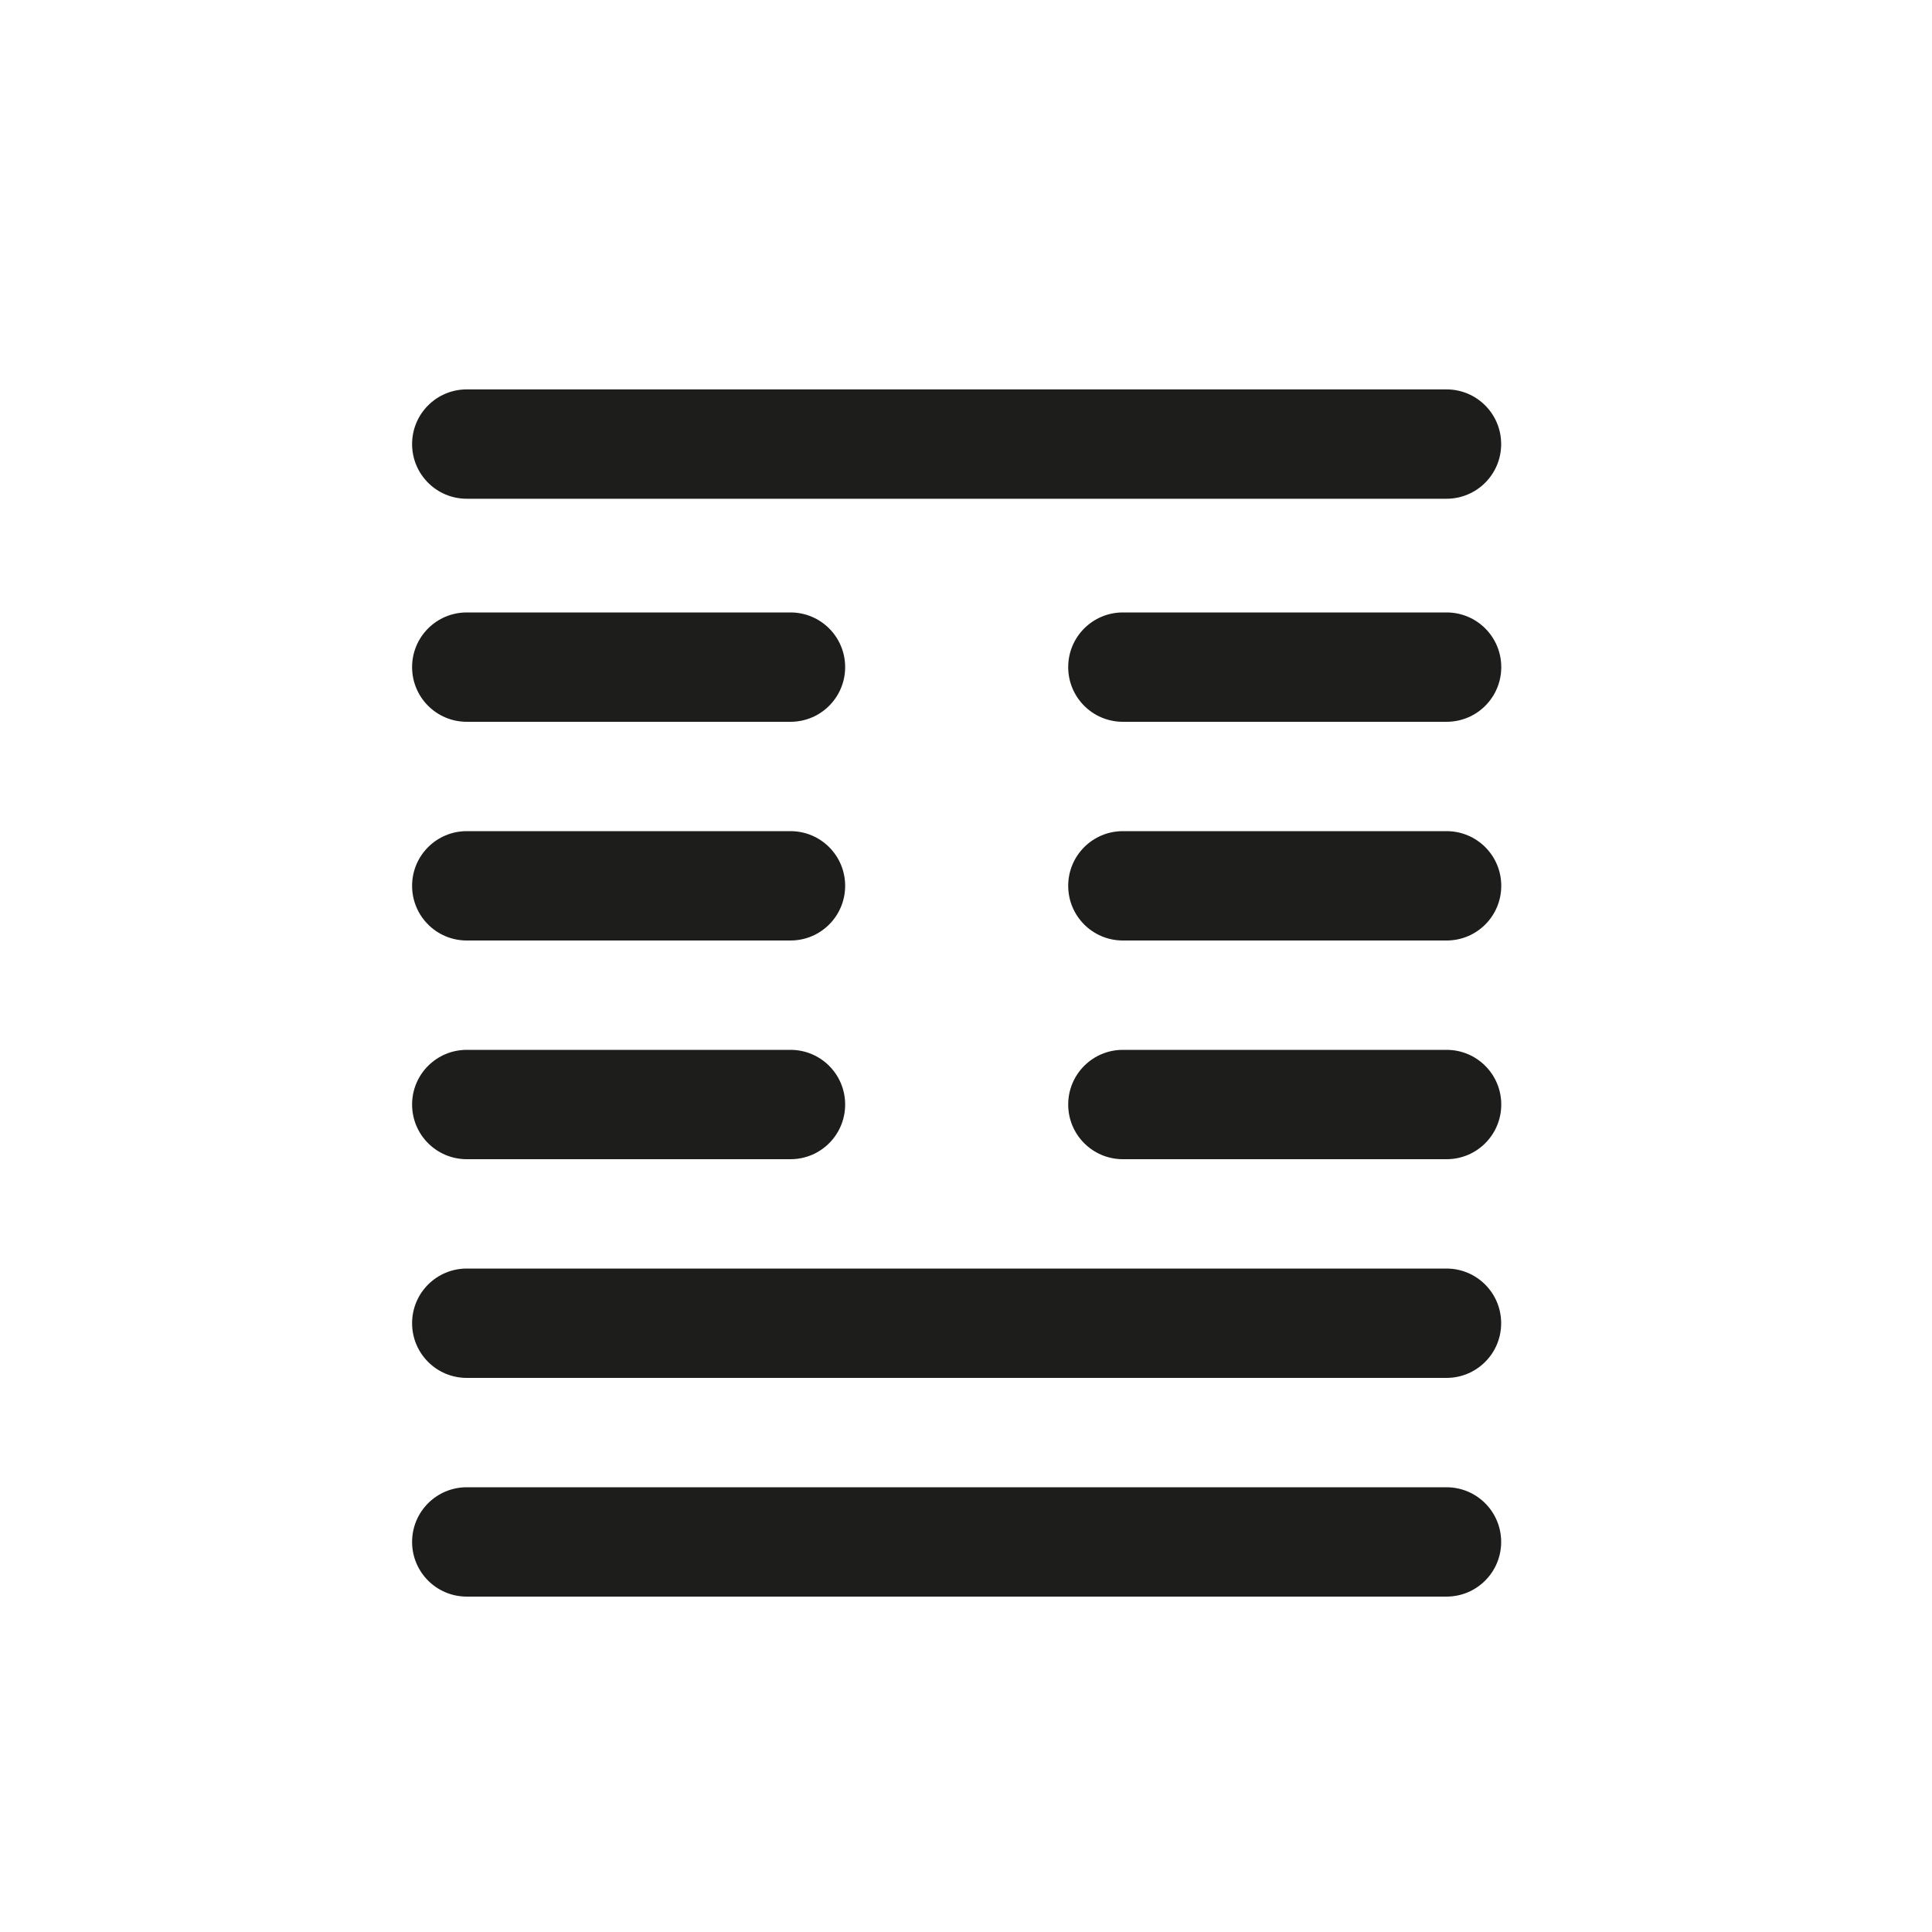 <svg xmlns="http://www.w3.org/2000/svg" id="Capa_1" viewBox="0 0 200 200"><defs><style>.cls-1{fill:#1d1d1b;}</style></defs><path class="cls-1" d="M48.32,51.63h101.42c3.13,0,5.66-2.53,5.66-5.66s-2.53-5.66-5.66-5.66H48.32c-3.13,0-5.66,2.53-5.66,5.66s2.53,5.66,5.66,5.66Z"></path><path class="cls-1" d="M48.32,74.72h33.51c3.13,0,5.66-2.53,5.66-5.66s-2.53-5.66-5.66-5.66H48.32c-3.13,0-5.66,2.53-5.66,5.66s2.53,5.66,5.66,5.66Z"></path><path class="cls-1" d="M149.75,63.4h-33.51c-3.13,0-5.66,2.53-5.66,5.66s2.53,5.66,5.66,5.66h33.51c3.13,0,5.66-2.53,5.66-5.66s-2.53-5.66-5.66-5.66Z"></path><path class="cls-1" d="M48.32,97.36h33.51c3.13,0,5.66-2.53,5.66-5.66s-2.53-5.66-5.66-5.66H48.32c-3.13,0-5.66,2.53-5.66,5.66s2.53,5.66,5.66,5.66Z"></path><path class="cls-1" d="M149.75,86.04h-33.51c-3.13,0-5.66,2.53-5.66,5.66s2.53,5.66,5.66,5.66h33.51c3.13,0,5.66-2.53,5.66-5.66s-2.53-5.66-5.66-5.66Z"></path><path class="cls-1" d="M48.32,120h33.51c3.13,0,5.66-2.53,5.66-5.66s-2.53-5.66-5.66-5.66H48.32c-3.13,0-5.66,2.53-5.66,5.66s2.53,5.66,5.66,5.66Z"></path><path class="cls-1" d="M149.75,108.68h-33.51c-3.13,0-5.66,2.53-5.66,5.66s2.53,5.66,5.66,5.66h33.51c3.13,0,5.66-2.53,5.66-5.66s-2.53-5.66-5.66-5.66Z"></path><path class="cls-1" d="M149.75,131.32H48.32c-3.13,0-5.66,2.53-5.66,5.66s2.53,5.66,5.66,5.66h101.42c3.13,0,5.66-2.53,5.66-5.66s-2.53-5.66-5.66-5.66Z"></path><path class="cls-1" d="M149.75,153.96H48.32c-3.13,0-5.66,2.53-5.66,5.66s2.53,5.66,5.66,5.66h101.42c3.13,0,5.66-2.53,5.66-5.66s-2.53-5.66-5.66-5.66Z"></path></svg>